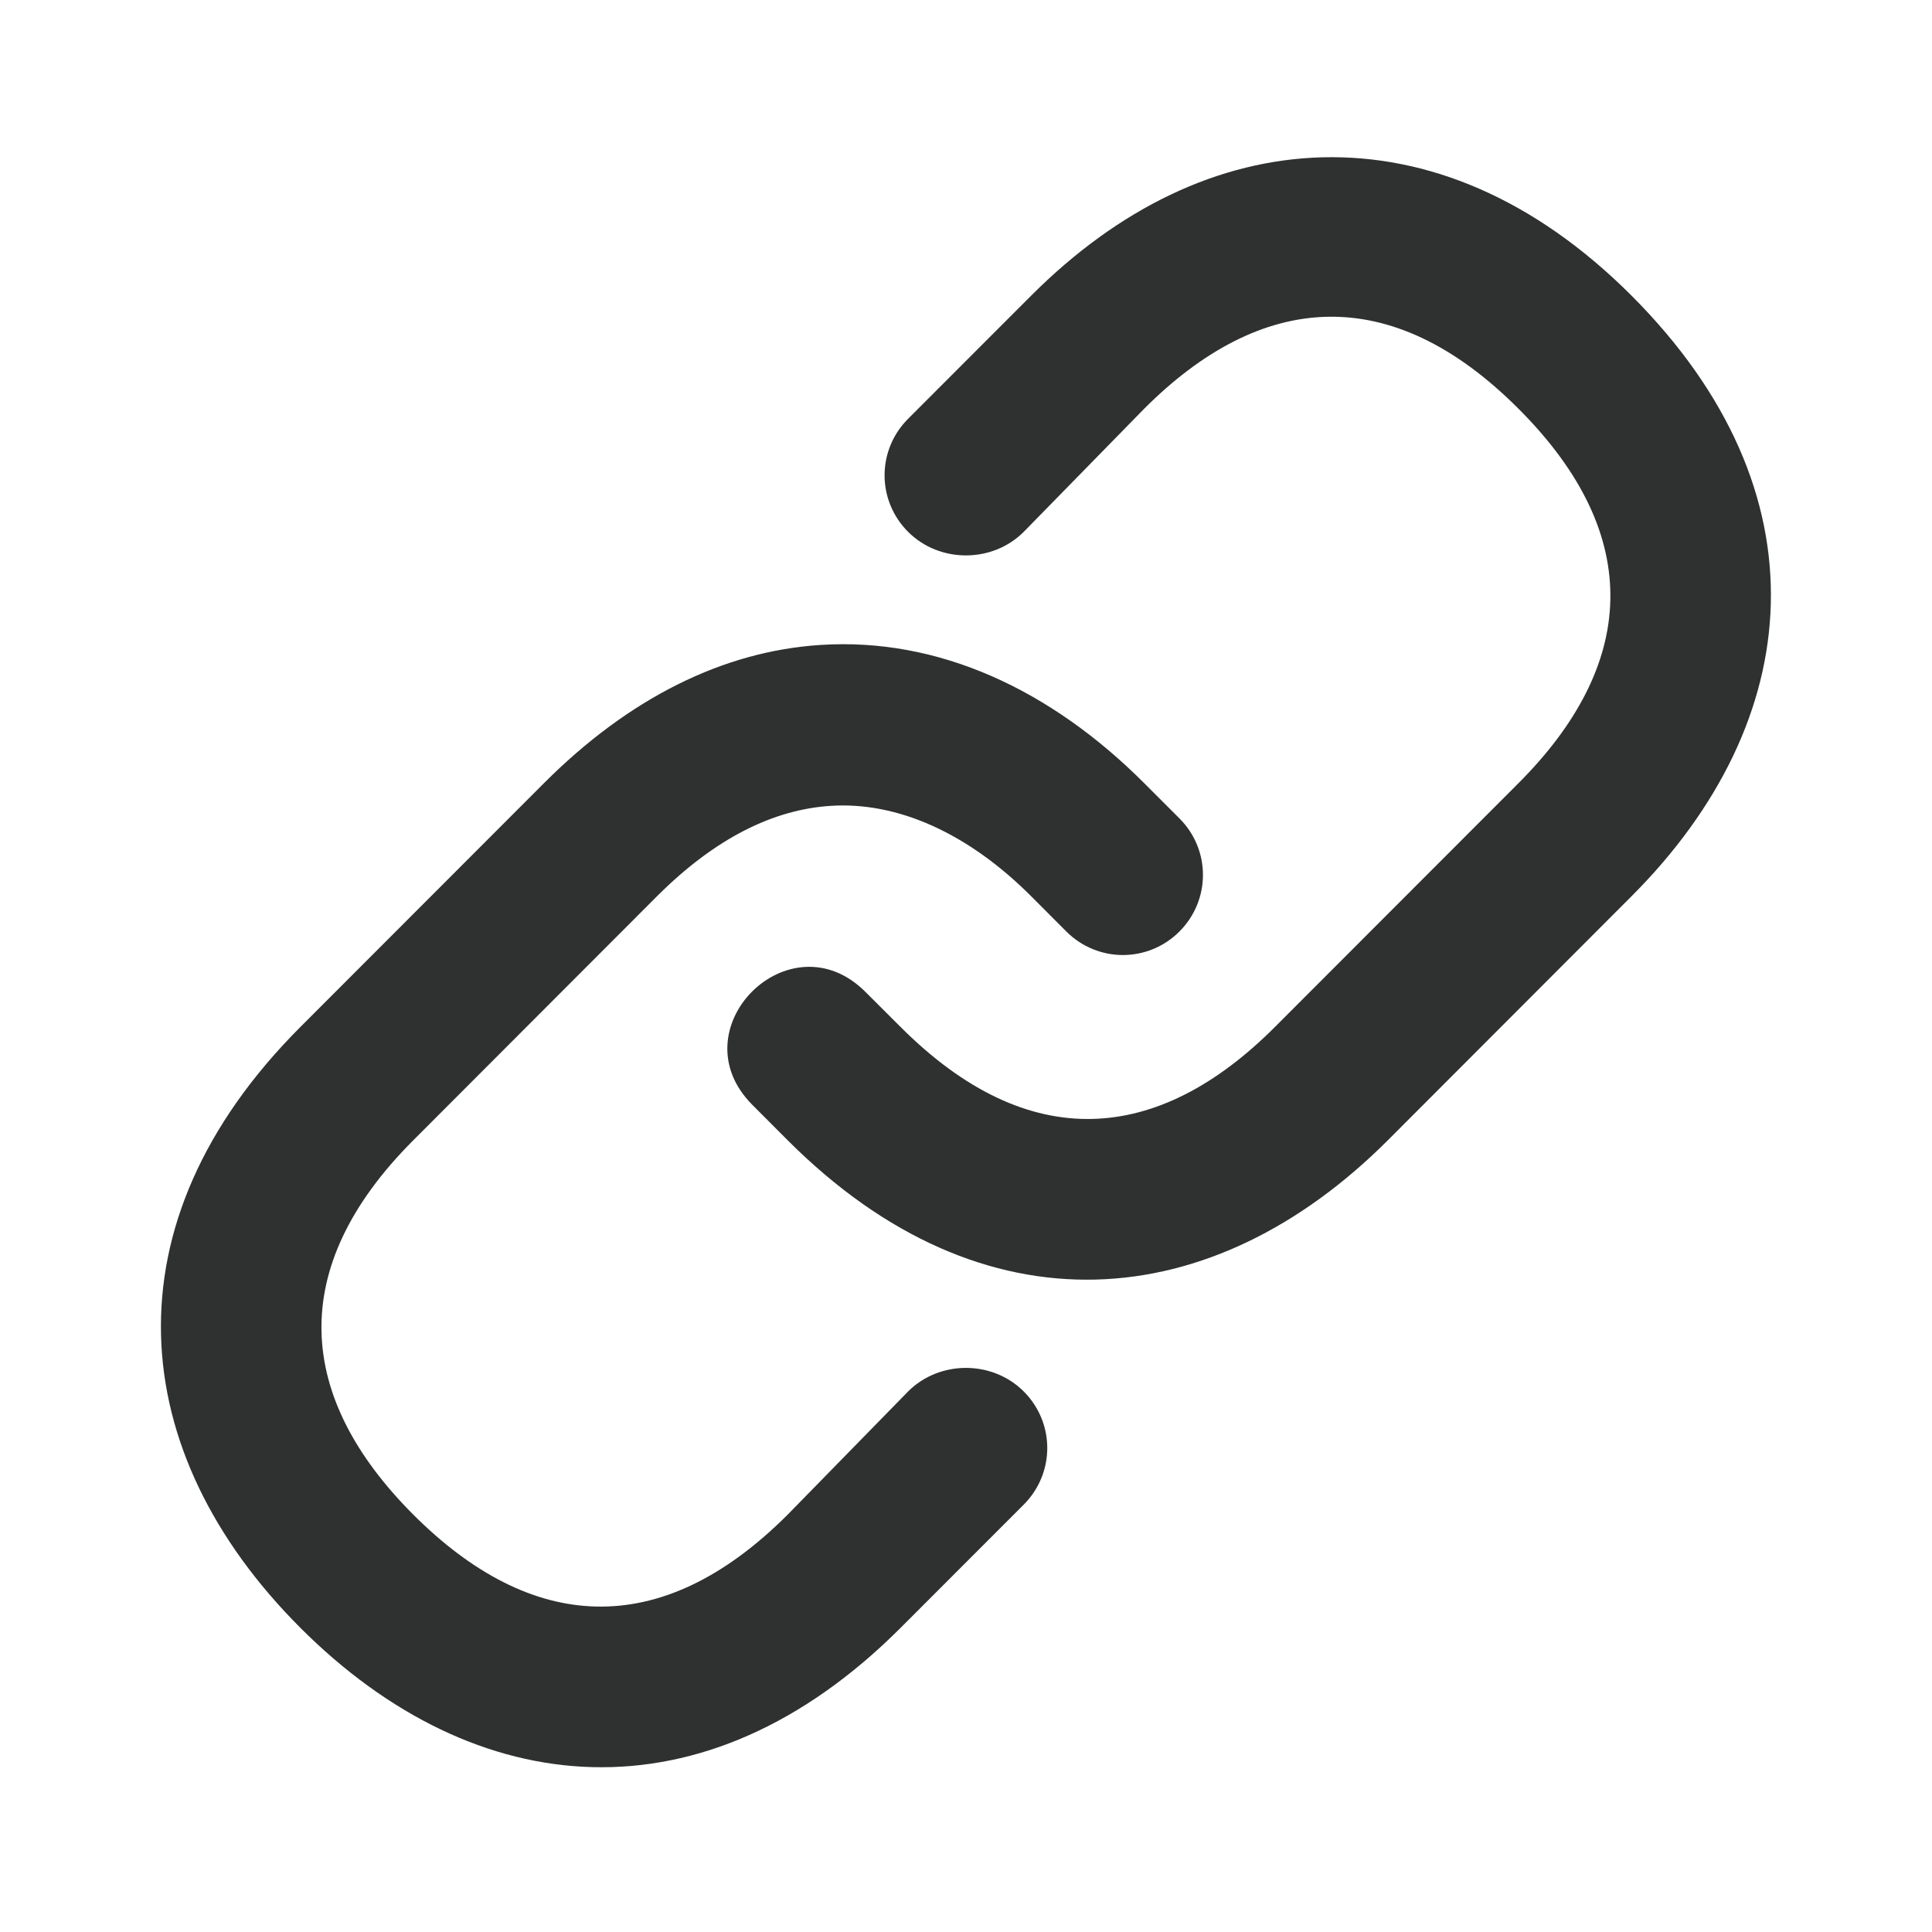 <svg width="24" height="24" viewBox="0 0 24 24" fill="none" xmlns="http://www.w3.org/2000/svg">
<path d="M16.43 1.954C15.142 1.987 13.899 2.582 12.81 3.672L11.281 5.202C10.891 5.592 10.891 6.217 11.281 6.607C11.671 6.997 12.327 6.997 12.717 6.607L14.214 5.077C15.663 3.627 17.27 3.482 18.863 5.077C20.457 6.671 20.312 8.279 18.863 9.729L15.837 12.758C14.388 14.209 12.781 14.352 11.188 12.758L10.751 12.322C9.81 11.38 8.405 12.784 9.347 13.726L9.784 14.164C12.22 16.602 15.063 16.343 17.241 14.164L20.267 11.134C22.445 8.955 22.704 6.11 20.267 3.672C19.049 2.453 17.717 1.922 16.43 1.954ZM10.189 8.012C8.988 8.09 7.819 8.666 6.757 9.729L3.731 12.758C1.294 15.197 1.553 18.041 3.731 20.221C5.908 22.399 8.752 22.659 11.188 20.221L12.717 18.691C13.107 18.3 13.107 17.675 12.717 17.285C12.327 16.895 11.671 16.895 11.281 17.285L9.784 18.816C8.19 20.41 6.584 20.265 5.135 18.816C3.686 17.366 3.541 15.758 5.135 14.164L8.161 11.134C8.896 10.399 9.622 10.056 10.314 10.011C11.151 9.955 12.029 10.352 12.81 11.134L13.247 11.572C13.637 11.961 14.261 11.961 14.651 11.572C15.041 11.181 15.041 10.556 14.651 10.166L14.214 9.729C13.057 8.571 11.663 7.915 10.189 8.012Z" fill="#2F3030"/>
</svg>

